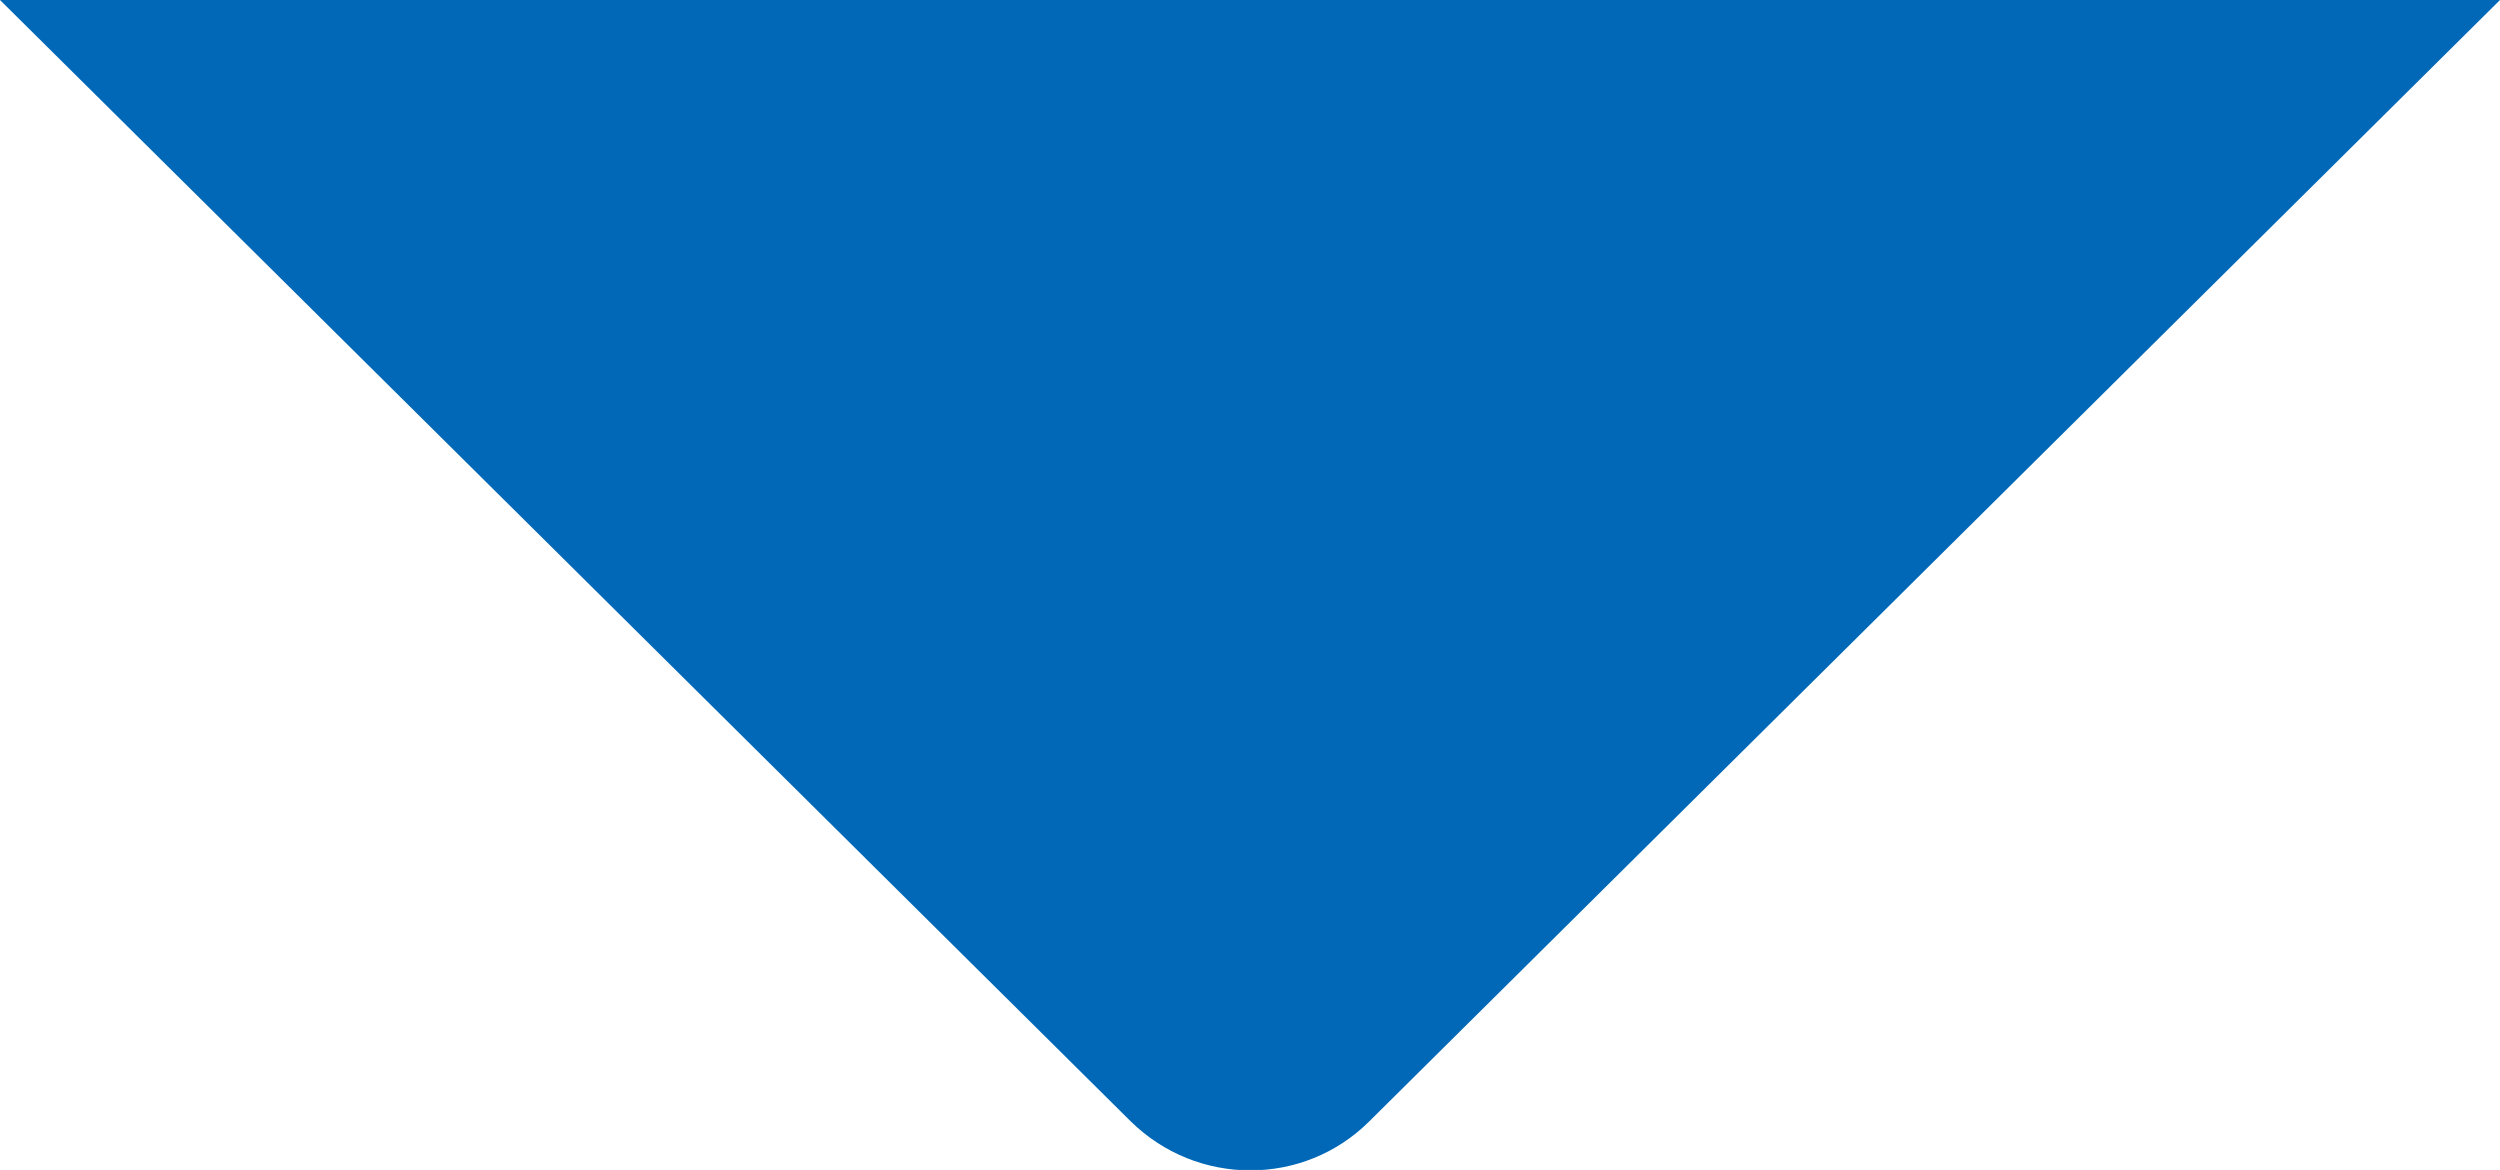 <svg id="_レイヤー_2" data-name="レイヤー 2" xmlns="http://www.w3.org/2000/svg" viewBox="0 0 26.69 12.49"><path d="M12.07 11.97L0 0h26.69L14.62 11.97c-.7.7-1.84.7-2.55 0z" fill="#0068b7" id="contents"/></svg>